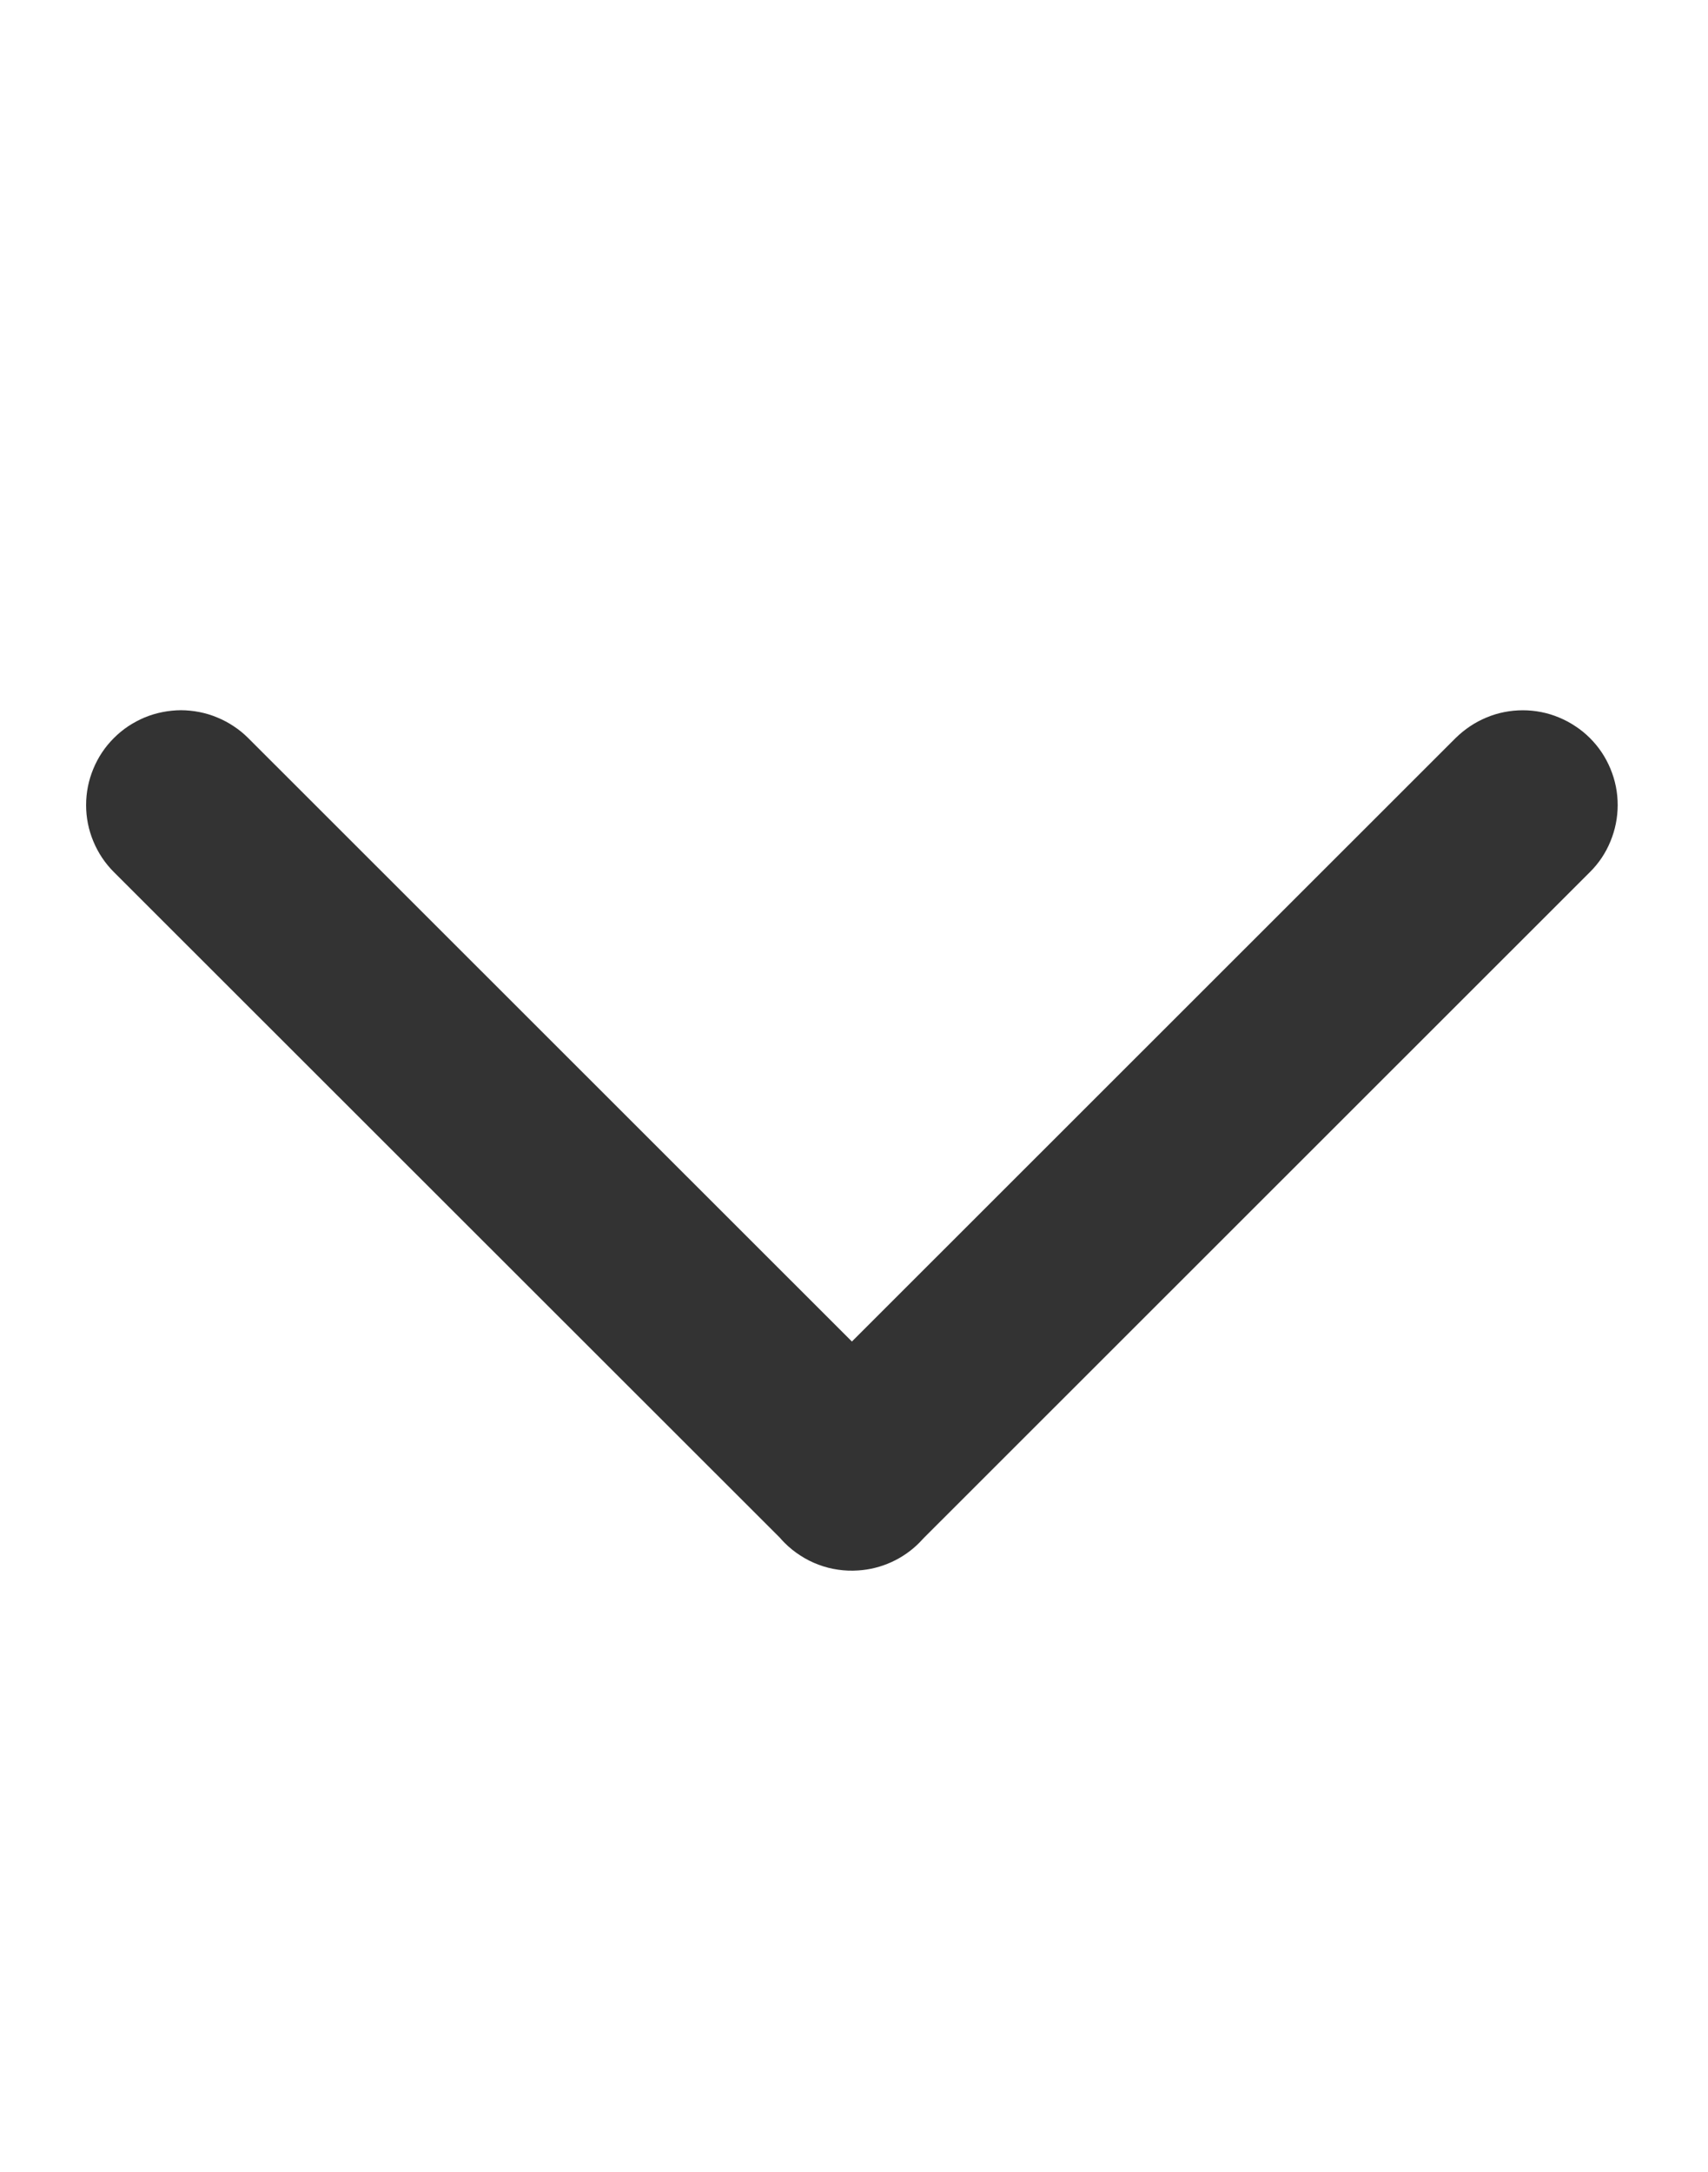 <svg xmlns="http://www.w3.org/2000/svg" xmlns:xlink="http://www.w3.org/1999/xlink" fill="none" version="1.1" width="18" height="22.888" viewBox="0 0 18 22.888"><g><g style="opacity:0;"><rect x="0" y="4.888" width="18" height="18" rx="0" fill="#FFFFFF" fill-opacity="1"/></g><g transform="matrix(0.707,-0.707,0.707,0.707,-5.855,2.835)"><path d="M0.839,20.237Q0.758,20.167,0.694,20.081Q0.629,19.995,0.585,19.897Q0.54,19.799,0.518,19.694Q0.495,19.59,0.495,19.482Q0.495,19.444,0.498,19.405L0.495,9.485Q0.495,9.286,0.571,9.102Q0.647,8.918,0.787,8.778Q0.928,8.637,1.112,8.561Q1.295,8.485,1.494,8.485Q1.593,8.485,1.689,8.504Q1.786,8.524,1.877,8.561Q1.968,8.599,2.05,8.654Q2.132,8.709,2.202,8.778Q2.271,8.848,2.326,8.93Q2.381,9.012,2.418,9.103Q2.456,9.194,2.475,9.29Q2.495,9.387,2.495,9.485L2.497,18.483L11.494,18.485Q11.593,18.486,11.689,18.505Q11.786,18.524,11.877,18.562Q11.968,18.599,12.05,18.654Q12.132,18.709,12.202,18.779Q12.271,18.848,12.326,18.93Q12.381,19.012,12.418,19.103Q12.456,19.194,12.475,19.291Q12.495,19.387,12.495,19.486Q12.495,19.685,12.419,19.868Q12.343,20.052,12.202,20.193Q12.061,20.333,11.878,20.409Q11.694,20.486,11.495,20.485L1.57,20.483Q1.534,20.485,1.498,20.485Q1.316,20.485,1.146,20.421Q0.976,20.357,0.839,20.237Z" fill-rule="evenodd" fill="#333333" fill-opacity="1"/></g></g></svg>